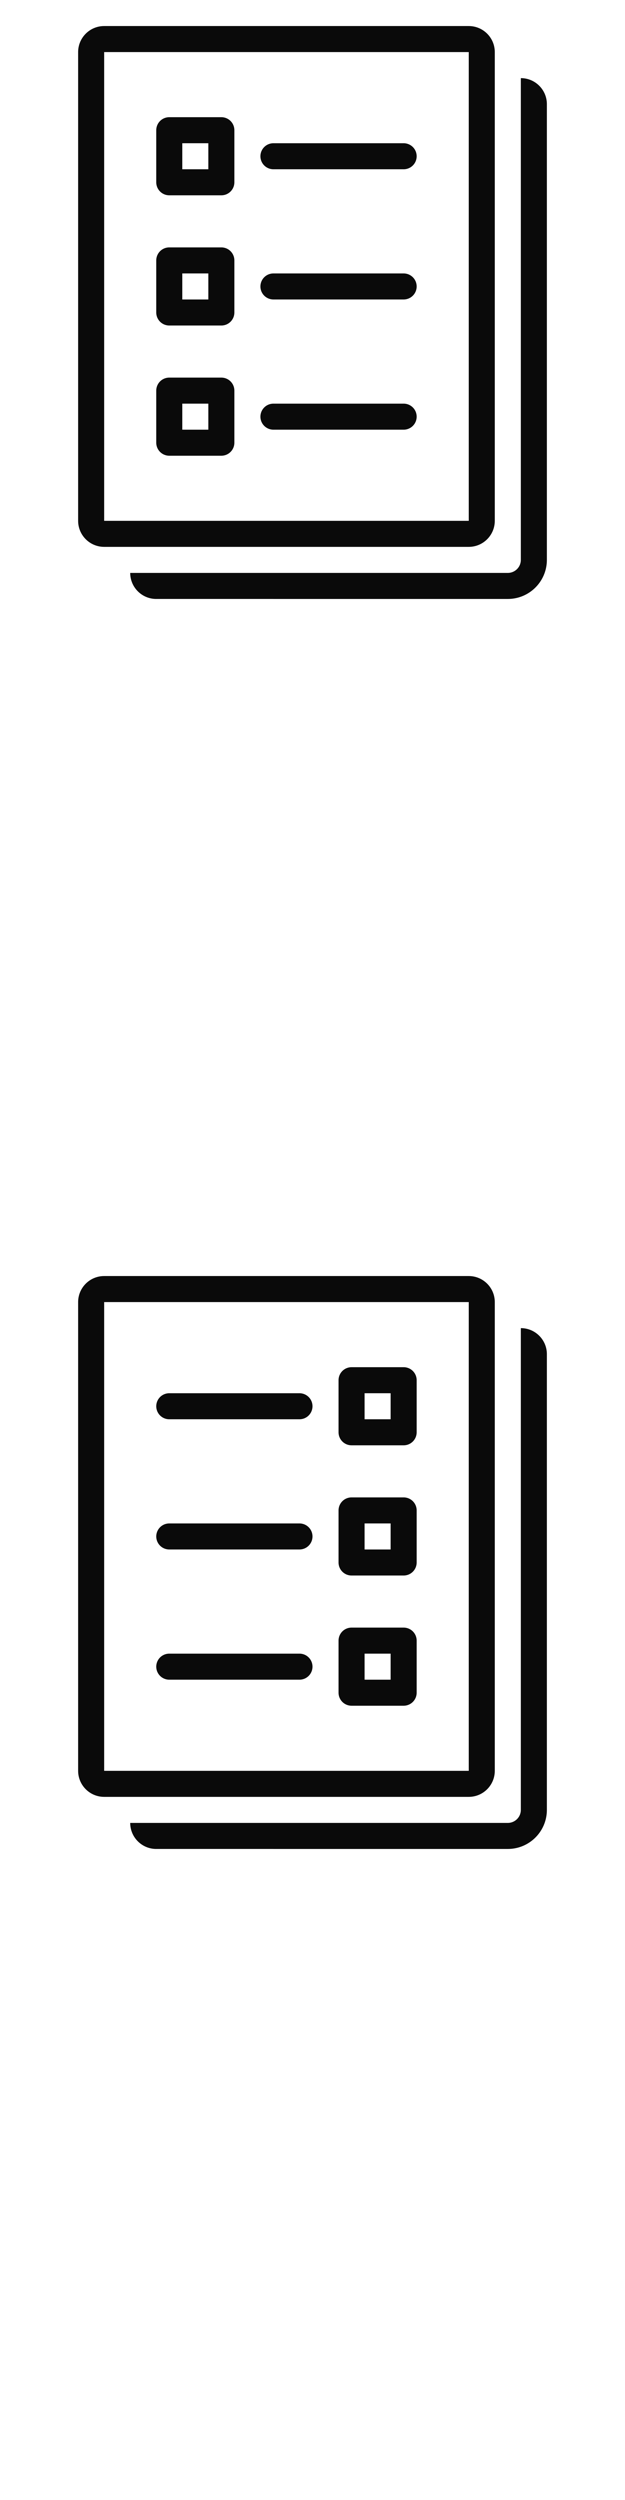 <svg width="24" height="96" xmlns="http://www.w3.org/2000/svg"><style>#filled:not(:target){display:none}#filled:target + #default{display:none}</style><defs><symbol id="icon"><path d="M10 6a.5.5 0 0 1 .5-.5h5a.5.5 0 0 1 0 1h-5A.5.5 0 0 1 10 6M10 11a.5.5 0 0 1 .5-.5h5a.5.5 0 0 1 0 1h-5a.5.5 0 0 1-.5-.5M10 16a.5.5 0 0 1 .5-.5h5a.5.5 0 0 1 0 1h-5a.5.5 0 0 1-.5-.5"/><path fill-rule="evenodd" d="M6 5a.5.5 0 0 1 .5-.5h2A.5.5 0 0 1 9 5v2a.5.5 0 0 1-.5.5h-2A.5.5 0 0 1 6 7zm1 1.5v-1h1v1zM6.5 9.5a.5.5 0 0 0-.5.5v2a.5.5 0 0 0 .5.5h2A.5.5 0 0 0 9 12v-2a.5.5 0 0 0-.5-.5zm.5 1v1h1v-1zM6 15a.5.5 0 0 1 .5-.5h2a.5.5 0 0 1 .5.5v2a.5.5 0 0 1-.5.5h-2A.5.5 0 0 1 6 17zm1 1.5v-1h1v1z" clip-rule="evenodd"/><path fill-rule="evenodd" d="M3 2c0-.552.448-1 1-1h14c.552 0 1 .448 1 1v18c0 .552-.448 1-1 1H4c-.552 0-1-.448-1-1zm1 0h14v18H4z" clip-rule="evenodd"/><path d="M6 23c-.552 0-1-.448-1-1h14.5a.5.5 0 0 0 .5-.5V3c.552 0 1 .448 1 1v17.5c0 .828-.672 1.5-1.5 1.5z"/></symbol><symbol id="icon-filled"><path fill-rule="evenodd" d="M4 1c-.552 0-1 .448-1 1v18c0 .552.448 1 1 1h14c.552 0 1-.448 1-1V2c0-.552-.448-1-1-1zm6 5a.75.75 0 0 1 .75-.75h4.75a.75.75 0 0 1 0 1.5h-4.75A.75.75 0 0 1 10 6m0 5a.75.75 0 0 1 .75-.75h4.75a.75.75 0 0 1 0 1.5h-4.75A.75.75 0 0 1 10 11m0 5a.75.75 0 0 1 .75-.75h4.75a.75.75 0 0 1 0 1.5h-4.75A.75.75 0 0 1 10 16M6.5 4.5A.5.5 0 0 0 6 5v2a.5.5 0 0 0 .5.5h2A.5.5 0 0 0 9 7V5a.5.5 0 0 0-.5-.5zM6 10a.5.5 0 0 1 .5-.5h2a.5.5 0 0 1 .5.5v2a.5.5 0 0 1-.5.5h-2A.5.5 0 0 1 6 12zm.5 4.5a.5.5 0 0 0-.5.5v2a.5.5 0 0 0 .5.5h2A.5.5 0 0 0 9 17v-2a.5.5 0 0 0-.5-.5z" clip-rule="evenodd"/><path d="M6 23c-.552 0-1-.448-1-1h14c.552 0 1-.448 1-1V3c.552 0 1 .448 1 1v17c0 1.105-.895 2-2 2z"/></symbol><symbol id="icon-rtl"><path d="M12 6a.5.5 0 0 0-.5-.5h-5a.5.5 0 0 0 0 1h5A.5.5 0 0 0 12 6M12 11a.5.5 0 0 0-.5-.5h-5a.5.5 0 0 0 0 1h5a.5.5 0 0 0 .5-.5M12 16a.5.5 0 0 0-.5-.5h-5a.5.5 0 0 0 0 1h5a.5.5 0 0 0 .5-.5"/><path fill-rule="evenodd" d="M16 5a.5.5 0 0 0-.5-.5h-2a.5.5 0 0 0-.5.5v2a.5.5 0 0 0 .5.5h2A.5.5 0 0 0 16 7zm-2 1.5h1v-1h-1zM15.5 9.5a.5.5 0 0 1 .5.5v2a.5.5 0 0 1-.5.5h-2a.5.5 0 0 1-.5-.5v-2a.5.5 0 0 1 .5-.5zm-.5 2h-1v-1h1zM16 15a.5.5 0 0 0-.5-.5h-2a.5.5 0 0 0-.5.5v2a.5.5 0 0 0 .5.5h2a.5.5 0 0 0 .5-.5zm-2 1.5h1v-1h-1z" clip-rule="evenodd"/><path fill-rule="evenodd" d="M3 2c0-.552.448-1 1-1h14c.552 0 1 .448 1 1v18c0 .552-.448 1-1 1H4c-.552 0-1-.448-1-1zm1 0h14v18H4z" clip-rule="evenodd"/><path d="M6 23c-.552 0-1-.448-1-1h14.5a.5.5 0 0 0 .5-.5V3c.552 0 1 .448 1 1v17.5c0 .828-.672 1.5-1.5 1.5z"/></symbol><symbol id="icon-filled-rtl"><path fill-rule="evenodd" d="M4 1c-.552 0-1 .448-1 1v18c0 .552.448 1 1 1h14c.552 0 1-.448 1-1V2c0-.552-.448-1-1-1zm8 5a.75.75 0 0 0-.75-.75H6.5a.75.75 0 0 0 0 1.5h4.75A.75.75 0 0 0 12 6m0 5a.75.75 0 0 0-.75-.75H6.5a.75.75 0 0 0 0 1.5h4.75A.75.75 0 0 0 12 11m0 5a.75.75 0 0 0-.75-.75H6.5a.75.75 0 0 0 0 1.5h4.75A.75.75 0 0 0 12 16m3.5-11.5a.5.5 0 0 1 .5.5v2a.5.5 0 0 1-.5.5h-2A.5.5 0 0 1 13 7V5a.5.5 0 0 1 .5-.5zM16 10a.5.5 0 0 0-.5-.5h-2a.5.5 0 0 0-.5.5v2a.5.5 0 0 0 .5.5h2a.5.5 0 0 0 .5-.5zm-.5 4.5a.5.5 0 0 1 .5.5v2a.5.5 0 0 1-.5.5h-2a.5.5 0 0 1-.5-.5v-2a.5.5 0 0 1 .5-.5z" clip-rule="evenodd"/><path d="M6 23c-.552 0-1-.448-1-1h14c.552 0 1-.448 1-1V3c.552 0 1 .448 1 1v17c0 1.105-.895 2-2 2z"/></symbol></defs><g id="filled"><use x="0" y="0" href="#icon-filled" fill="#0a0a0a"/><use x="0" y="24" href="#icon-filled" fill="#fff"/><use x="0" y="48" href="#icon-filled-rtl" fill="#0a0a0a"/><use x="0" y="72" href="#icon-filled-rtl" fill="#fff"/></g><g id="default"><use x="0" y="0" href="#icon" fill="#0a0a0a"/><use x="0" y="24" href="#icon" fill="#fff"/><use x="0" y="48" href="#icon-rtl" fill="#0a0a0a"/><use x="0" y="72" href="#icon-rtl" fill="#fff"/></g></svg>